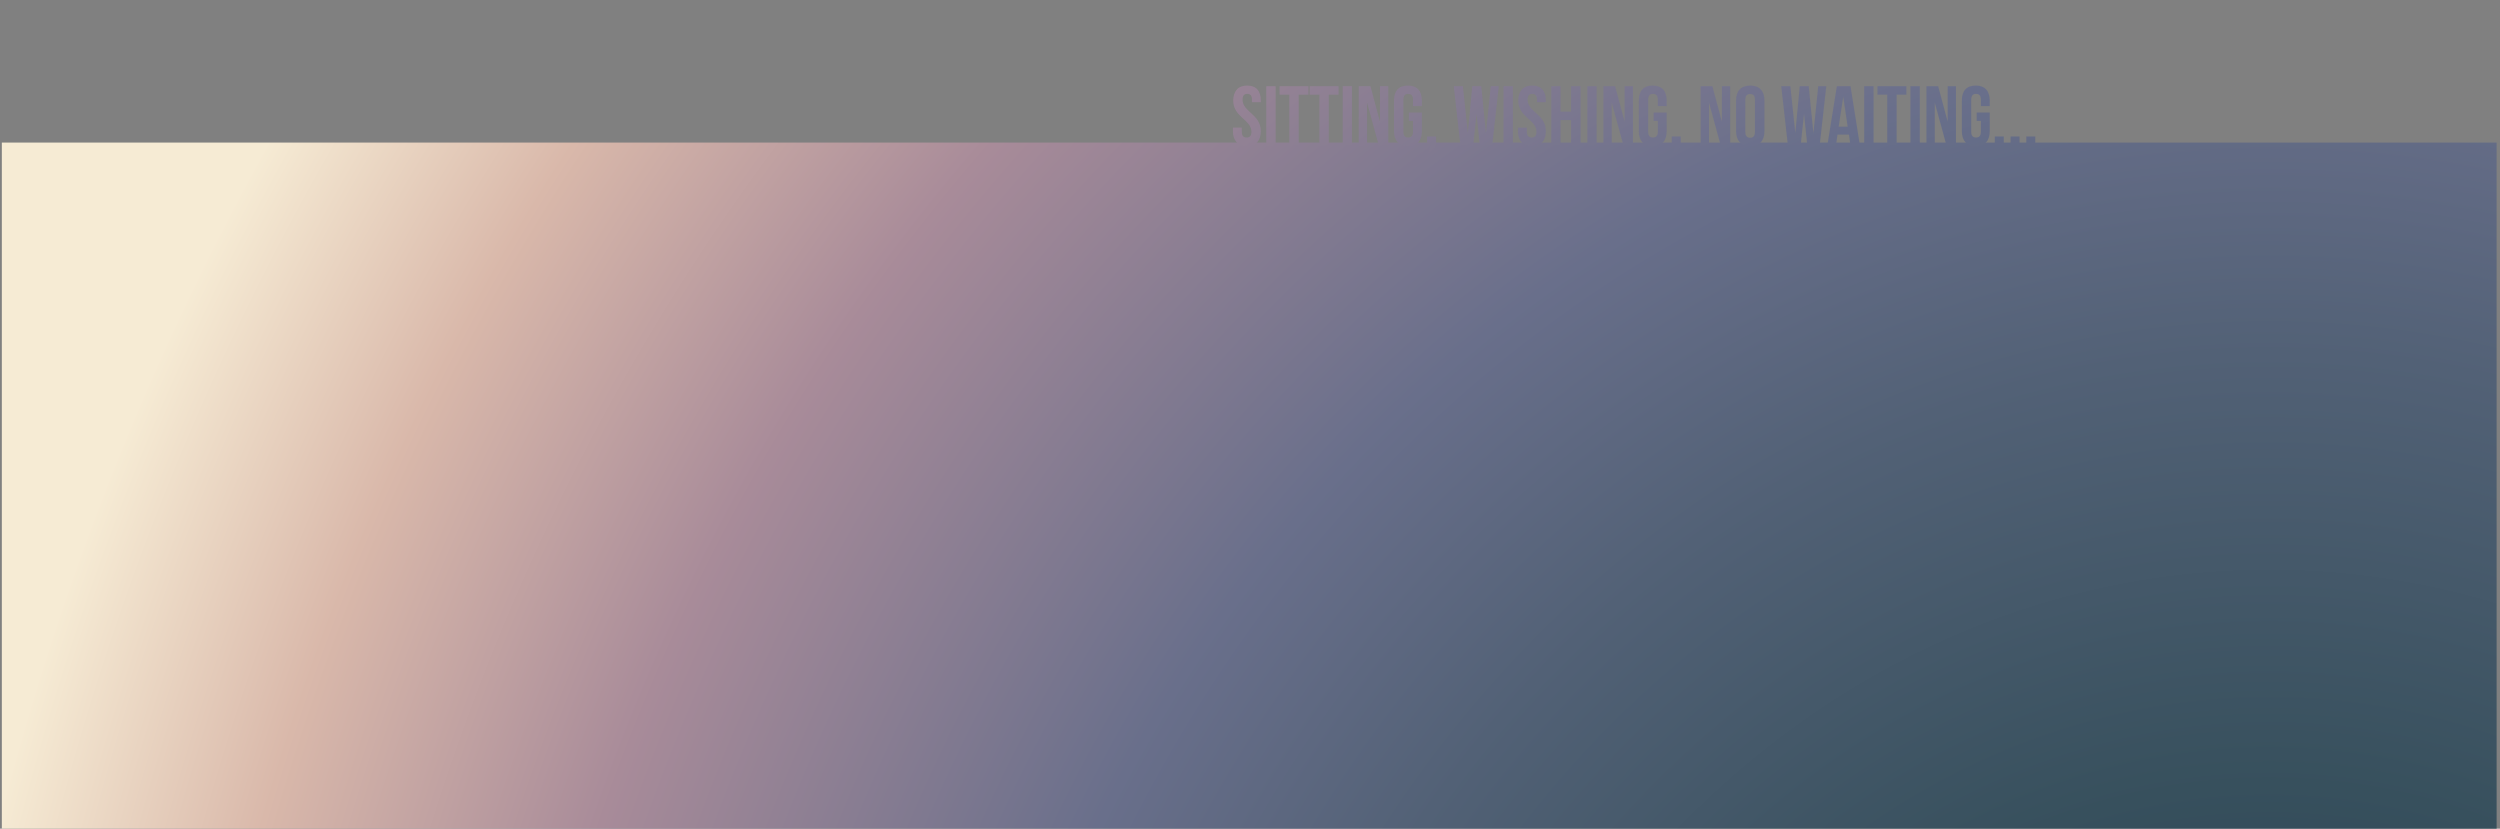 <?xml version="1.0" encoding="utf-8"?>
<!-- Generator: Adobe Illustrator 22.0.1, SVG Export Plug-In . SVG Version: 6.00 Build 0)  -->
<svg version="1.1" id="Layer_1" xmlns="http://www.w3.org/2000/svg" xmlns:xlink="http://www.w3.org/1999/xlink" x="0px" y="0px"
	 viewBox="0 0 1920 636.4" style="enable-background:new 0 0 1920 636.4;" xml:space="preserve">
<rect x="0" y="0" width="1920" height="636.4" fill="#808080" stroke="none"/>
<style type="text/css">
	.st0{clip-path:url(#SVGID_2_);fill:url(#SVGID_3_);}
	.st1{clip-path:url(#SVGID_5_);fill:url(#SVGID_6_);}
</style>
<g>
	<defs>
		<rect id="SVGID_1_" x="1.4" y="109.5" width="1916" height="1076"/>
	</defs>
	<clipPath id="SVGID_2_">
		<use xlink:href="#SVGID_1_"  style="overflow:visible;"/>
	</clipPath>
	
		<radialGradient id="SVGID_3_" cx="1081.178" cy="452.334" r="163.93" gradientTransform="matrix(-11.07 0 0 -12.404 13711.29 6799.577)" gradientUnits="userSpaceOnUse">
		<stop  offset="0" style="stop-color:#132546"/>
		<stop  offset="0.288" style="stop-color:#37505D"/>
		<stop  offset="0.451" style="stop-color:#526176"/>
		<stop  offset="0.566" style="stop-color:#696F8B"/>
		<stop  offset="0.757" style="stop-color:#A88B99"/>
		<stop  offset="0.892" style="stop-color:#D9B8AA"/>
		<stop  offset="1" style="stop-color:#F6EBD4"/>
	</radialGradient>
	<polygon class="st0" points="-500.6,-208.5 3985.4,-208.5 3985.4,2586.4 -500.6,2586.4 	"/>
</g>
<g>
	<defs>
		<path id="SVGID_4_" d="M957.8,65.7c7,0,10.5,4.2,10.5,11.4v1.4h-6.8v-1.9c0-3.3-1.3-4.5-3.6-4.5c-2.3,0-3.6,1.2-3.6,4.5
			c0,9.4,14,11.1,14,24.1c0,7.3-3.6,11.4-10.7,11.4c-7,0-10.7-4.2-10.7-11.4V98h6.8v3.2c0,3.2,1.4,4.4,3.7,4.4
			c2.3,0,3.7-1.2,3.7-4.4c0-9.4-14-11.1-14-24.1C947.3,69.9,950.9,65.7,957.8,65.7z M972.5,66.2h7.2v45.5h-7.2V66.2z M982.8,66.2
			h22.1v6.5h-7.5v39h-7.2v-39h-7.5V66.2z M1005.9,66.2h22.1v6.5h-7.5v39h-7.2v-39h-7.5V66.2z M1031.2,66.2h7.1v45.5h-7.1V66.2z
			 M1049.9,78.8v33h-6.4V66.2h9l7.3,27.2V66.2h6.4v45.5h-7.3L1049.9,78.8z M1082,86.4h10v14.4c0,7.3-3.6,11.4-10.7,11.4
			c-7,0-10.7-4.2-10.7-11.4V77.1c0-7.3,3.6-11.4,10.7-11.4c7,0,10.7,4.2,10.7,11.4v4.4h-6.8v-4.9c0-3.3-1.4-4.5-3.7-4.5
			c-2.3,0-3.7,1.2-3.7,4.5v24.6c0,3.2,1.4,4.4,3.7,4.4c2.3,0,3.7-1.2,3.7-4.4v-8.4h-3.2V86.4z M1096,111.7v-6.9h6.9v6.2l-3.1,7.2
			h-2.9l1.9-6.5H1096z M1134,87.5l-2.6,24.2h-9.8l-5.1-45.5h7l3.8,35.9l3.4-35.9h6.9l3.6,36.1l3.7-36.1h6.2l-5.1,45.5h-9.5
			L1134,87.5z M1154.7,66.2h7.2v45.5h-7.2V66.2z M1176.7,65.7c7,0,10.5,4.2,10.5,11.4v1.4h-6.8v-1.9c0-3.3-1.3-4.5-3.6-4.5
			c-2.3,0-3.6,1.2-3.6,4.5c0,9.4,14,11.1,14,24.1c0,7.3-3.6,11.4-10.7,11.4s-10.7-4.2-10.7-11.4V98h6.8v3.2c0,3.2,1.4,4.4,3.7,4.4
			c2.3,0,3.7-1.2,3.7-4.4c0-9.4-14-11.1-14-24.1C1166.2,69.9,1169.7,65.7,1176.7,65.7z M1198.5,111.7h-7.1V66.2h7.1v19.5h8.1V66.2
			h7.3v45.5h-7.3V92.2h-8.1V111.7z M1219.1,66.2h7.1v45.5h-7.1V66.2z M1237.8,78.8v33h-6.4V66.2h9l7.3,27.2V66.2h6.4v45.5h-7.3
			L1237.8,78.8z M1270,86.4h10v14.4c0,7.3-3.6,11.4-10.7,11.4c-7,0-10.7-4.2-10.7-11.4V77.1c0-7.3,3.6-11.4,10.7-11.4
			c7,0,10.7,4.2,10.7,11.4v4.4h-6.8v-4.9c0-3.3-1.4-4.5-3.7-4.5c-2.3,0-3.7,1.2-3.7,4.5v24.6c0,3.2,1.4,4.4,3.7,4.4
			c2.3,0,3.7-1.2,3.7-4.4v-8.4h-3.2V86.4z M1283.9,111.7v-6.9h6.9v6.2l-3.1,7.2h-2.9l1.9-6.5H1283.9z M1312.5,78.8v33h-6.4V66.2h9
			l7.3,27.2V66.2h6.4v45.5h-7.3L1312.5,78.8z M1333.3,77.1c0-7.3,3.8-11.4,10.9-11.4c7,0,10.9,4.2,10.9,11.4v23.7
			c0,7.3-3.8,11.4-10.9,11.4c-7,0-10.9-4.2-10.9-11.4V77.1z M1340.4,101.3c0,3.2,1.4,4.5,3.7,4.5c2.3,0,3.7-1.2,3.7-4.5V76.7
			c0-3.3-1.4-4.5-3.7-4.5c-2.3,0-3.7,1.2-3.7,4.5V101.3z M1385.5,87.5l-2.6,24.2h-9.8l-5.1-45.5h7l3.8,35.9l3.4-35.9h6.9l3.6,36.1
			l3.7-36.1h6.2l-5.1,45.5h-9.5L1385.5,87.5z M1428.4,111.7h-7.2l-1.2-8.3h-8.8l-1.2,8.3h-6.6l7.3-45.5h10.5L1428.4,111.7z
			 M1412.1,97.3h6.9l-3.4-23L1412.1,97.3z M1431.7,66.2h7.2v45.5h-7.2V66.2z M1442,66.2h22.1v6.5h-7.5v39h-7.2v-39h-7.5V66.2z
			 M1467.2,66.2h7.2v45.5h-7.2V66.2z M1485.9,78.8v33h-6.4V66.2h9l7.3,27.2V66.2h6.4v45.5h-7.3L1485.9,78.8z M1518.1,86.4h10v14.4
			c0,7.3-3.6,11.4-10.7,11.4c-7,0-10.7-4.2-10.7-11.4V77.1c0-7.3,3.6-11.4,10.7-11.4c7,0,10.7,4.2,10.7,11.4v4.4h-6.8v-4.9
			c0-3.3-1.4-4.5-3.7-4.5c-2.3,0-3.7,1.2-3.7,4.5v24.6c0,3.2,1.4,4.4,3.7,4.4c2.3,0,3.7-1.2,3.7-4.4v-8.4h-3.2V86.4z M1538.9,104.8
			v6.9h-6.9v-6.9H1538.9z M1551,104.8v6.9h-6.9v-6.9H1551z M1563.1,104.8v6.9h-6.9v-6.9H1563.1z"/>
	</defs>
	<clipPath id="SVGID_5_">
		<use xlink:href="#SVGID_4_"  style="overflow:visible;"/>
	</clipPath>
	
		<radialGradient id="SVGID_6_" cx="1081.178" cy="452.012" r="163.93" gradientTransform="matrix(-11.07 0 0 -12.404 13711.29 6799.577)" gradientUnits="userSpaceOnUse">
		<stop  offset="0" style="stop-color:#132546"/>
		<stop  offset="0.288" style="stop-color:#37505D"/>
		<stop  offset="0.451" style="stop-color:#526176"/>
		<stop  offset="0.566" style="stop-color:#696F8B"/>
		<stop  offset="0.757" style="stop-color:#A88B99"/>
		<stop  offset="0.892" style="stop-color:#D9B8AA"/>
		<stop  offset="1" style="stop-color:#F6EBD4"/>
	</radialGradient>
	<polygon class="st1" points="-500.6,-204.5 3985.4,-204.5 3985.4,2590.4 -500.6,2590.4 	"/>
</g>
</svg>
